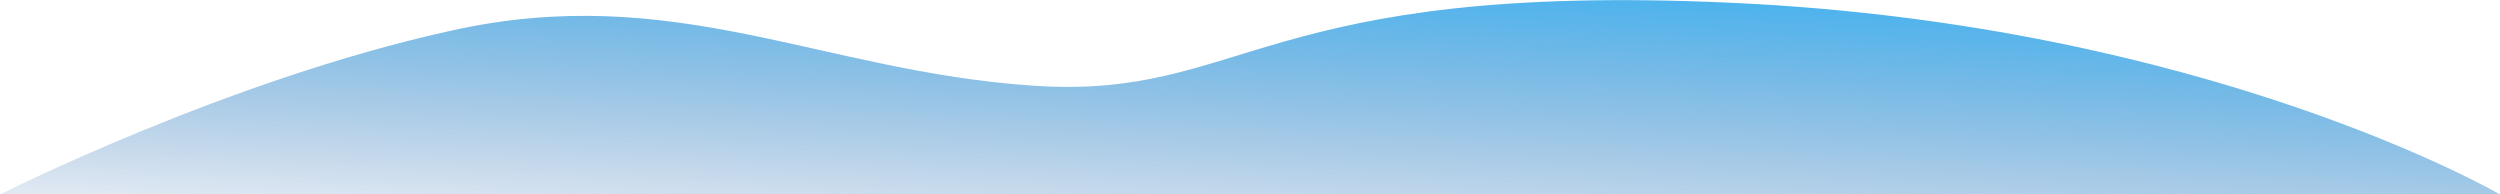 <?xml version="1.0" encoding="utf-8"?>
<!-- Generator: Adobe Illustrator 23.0.4, SVG Export Plug-In . SVG Version: 6.00 Build 0)  -->
<svg version="1.1" id="Layer_1" xmlns="http://www.w3.org/2000/svg" xmlns:xlink="http://www.w3.org/1999/xlink" x="0px" y="0px"
	 viewBox="0 0 259.7 20.2" style="enable-background:new 0 0 259.7 20.2;" xml:space="preserve">
<style type="text/css">
	.st0{fill:url(#SVGID_1_);}
</style>
<linearGradient id="SVGID_1_" gradientUnits="userSpaceOnUse" x1="131.318" y1="1032.076" x2="129.318" y2="988.076" gradientTransform="matrix(1 0 0 -1 0 1019.971)">
	<stop  offset="0" style="stop-color:#15B3FF"/>
	<stop  offset="1" style="stop-color:#21529A;stop-opacity:0"/>
</linearGradient>
<path class="st0" d="M0,20.2h259.7c0,0-30.2-17.6-79.6-19.9c-49.4-2.3-50.7,10.1-72.8,8.6S70-2,46.8,3.2C23.6,8.3,0,20.2,0,20.2z"/>
</svg>
